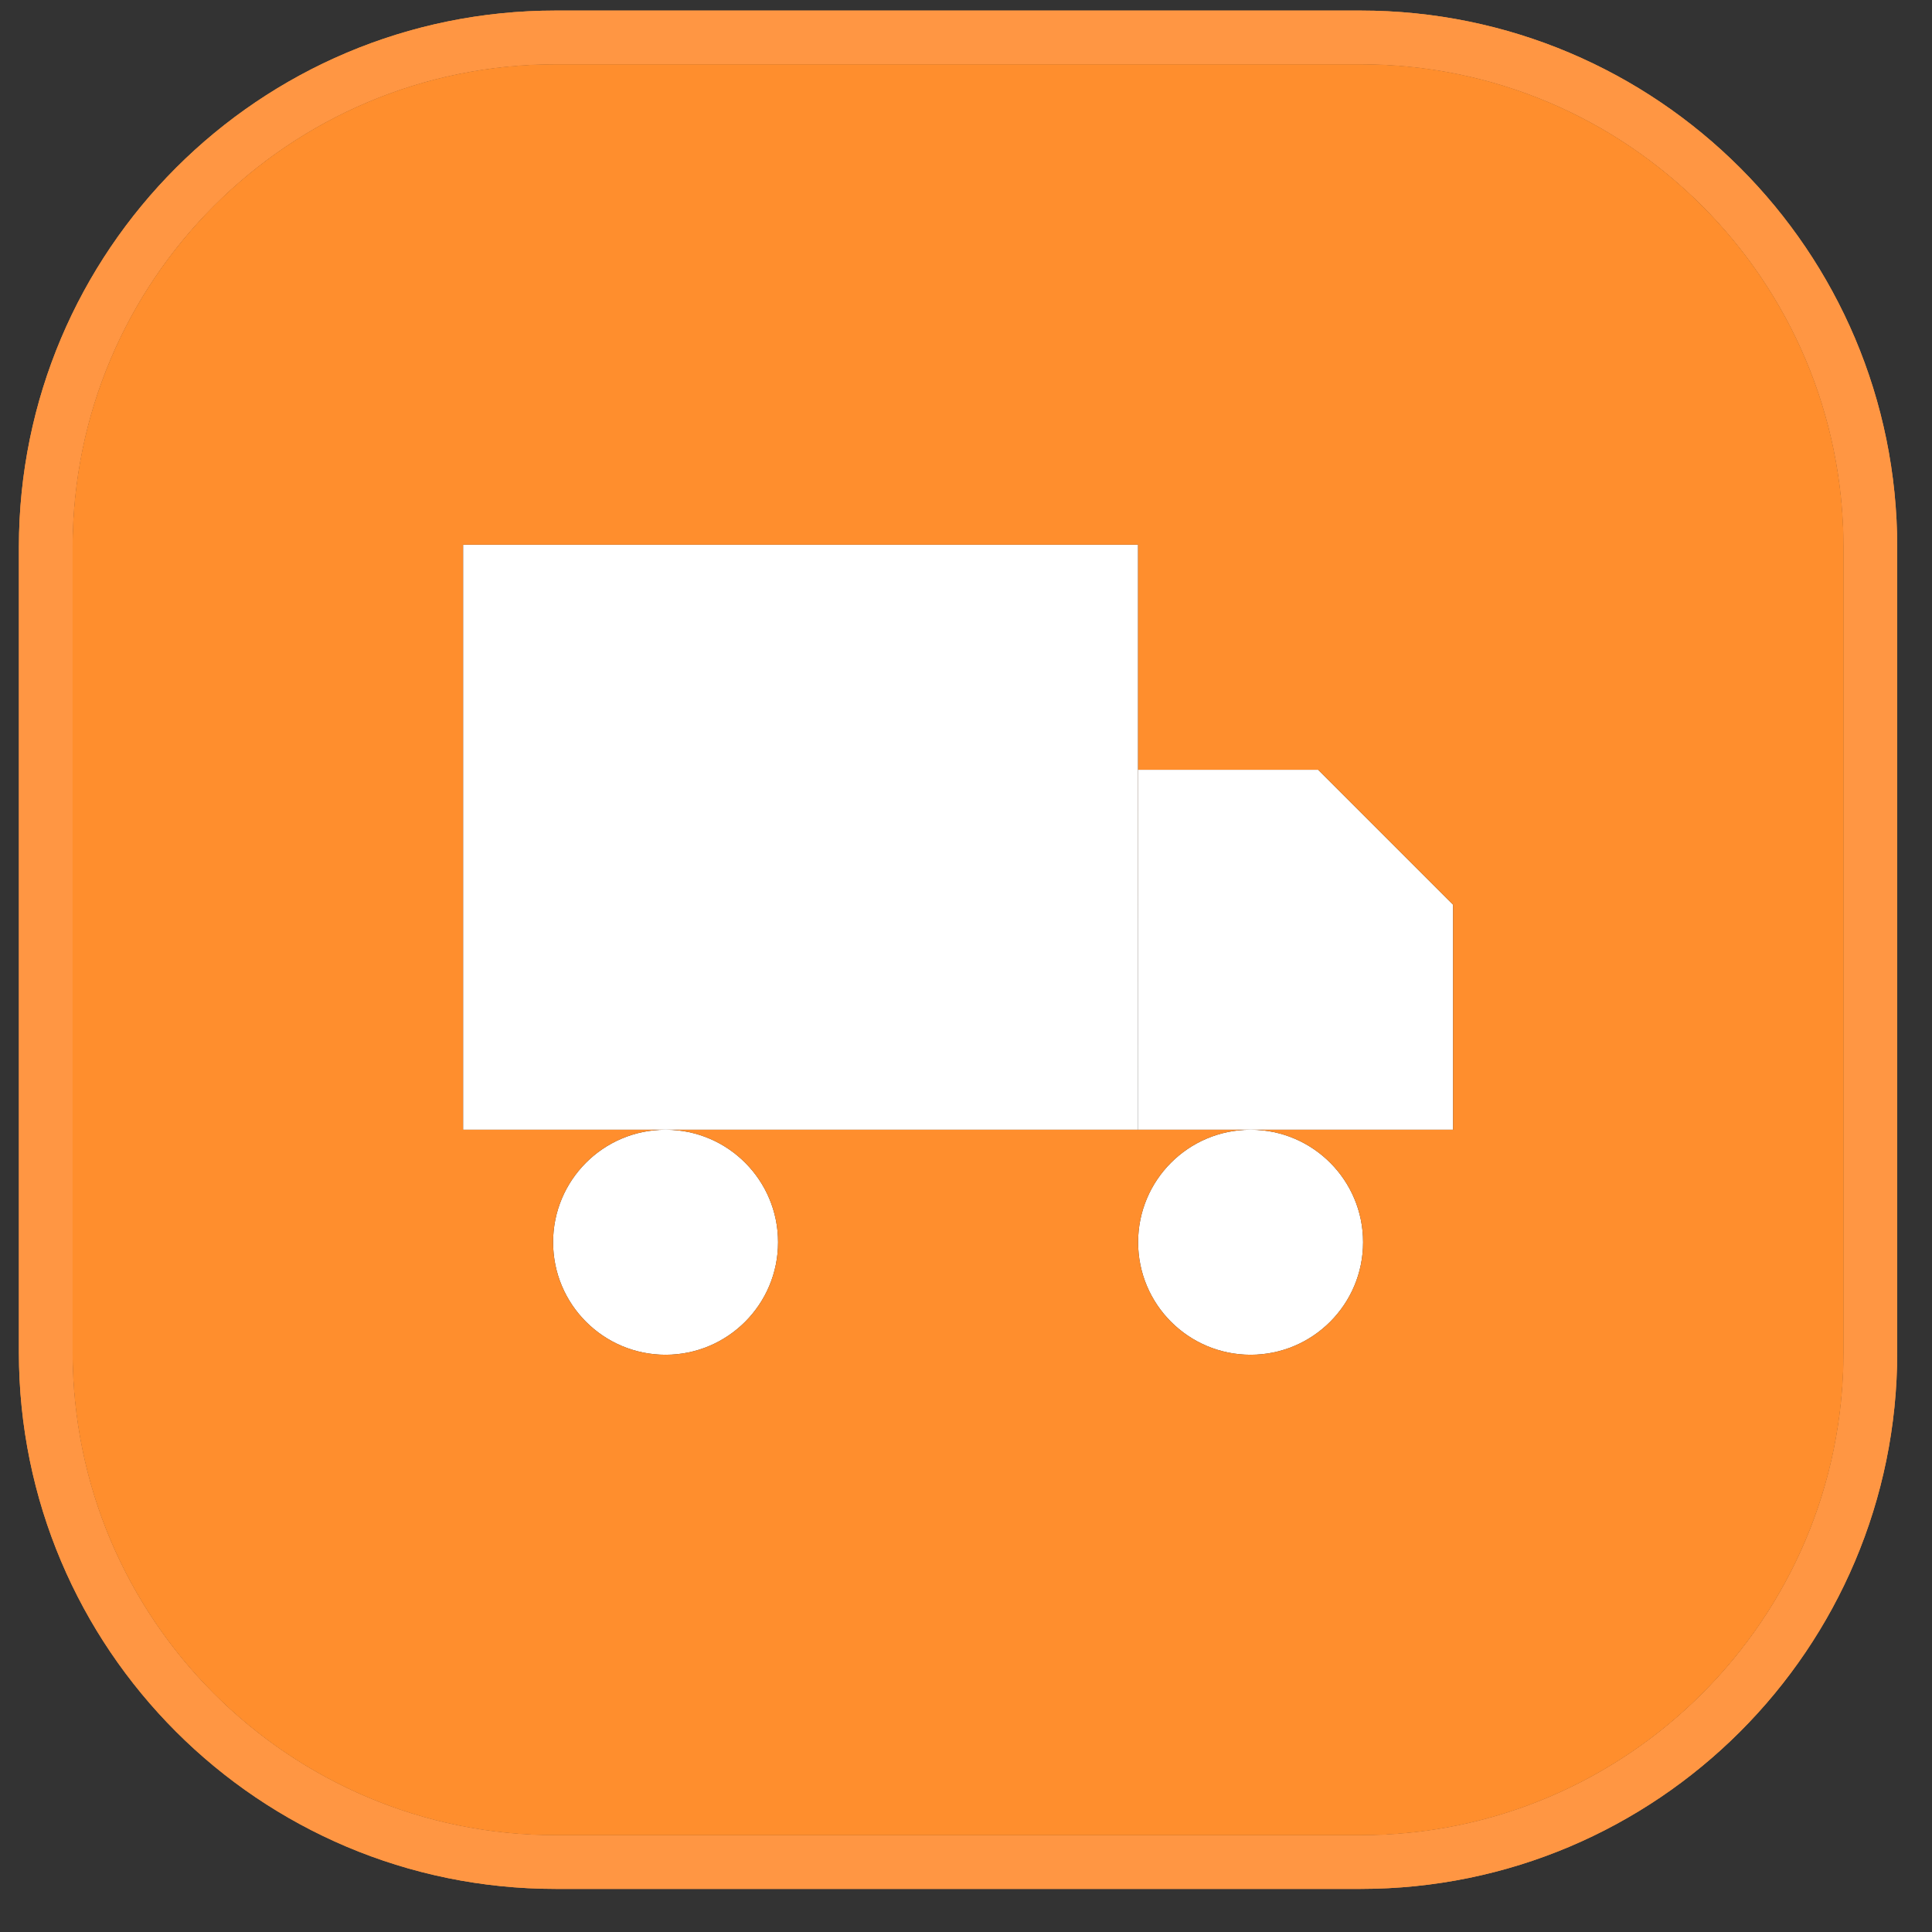 <?xml version="1.0" encoding="UTF-8"?> <svg xmlns="http://www.w3.org/2000/svg" width="36" height="36" viewBox="0 0 36 36" fill="none"><rect x="0" y="0" width="36" height="36" fill="#333333" stroke="none"/><path d="M21.206 10.15H8.629V21.051H12.391H12.414H21.206V10.15Z" fill="white"></path><path d="M21.207 14.343H24.561L27.076 16.858V21.051L23.313 21.051H23.293L21.206 21.051L21.207 14.343Z" fill="white"></path><path d="M12.402 25.244C13.56 25.244 14.498 24.305 14.498 23.147C14.498 21.993 13.566 21.057 12.414 21.051C12.41 21.051 12.406 21.051 12.402 21.051C12.398 21.051 12.394 21.051 12.391 21.051C11.238 21.057 10.306 21.993 10.306 23.147C10.306 24.305 11.244 25.244 12.402 25.244Z" fill="white"></path><path d="M23.303 25.244C24.461 25.244 25.399 24.305 25.399 23.147C25.399 21.993 24.466 21.056 23.313 21.051C23.309 21.051 23.306 21.051 23.303 21.051C23.3 21.051 23.296 21.051 23.293 21.051C22.14 21.056 21.207 21.993 21.207 23.147C21.207 24.305 22.145 25.244 23.303 25.244Z" fill="white"></path><path fill-rule="evenodd" clip-rule="evenodd" d="M25.352 1.197H10.352C5.381 1.197 1.352 5.226 1.352 10.197V25.197C1.352 30.167 5.381 34.197 10.352 34.197H25.352C30.322 34.197 34.352 30.167 34.352 25.197V10.197C34.352 5.226 30.322 1.197 25.352 1.197ZM10.352 0.197C4.829 0.197 0.352 4.674 0.352 10.197V25.197C0.352 30.72 4.829 35.197 10.352 35.197H25.352C30.874 35.197 35.352 30.72 35.352 25.197V10.197C35.352 4.674 30.874 0.197 25.352 0.197H10.352Z" fill="#FF9643"></path><path fill-rule="evenodd" clip-rule="evenodd" d="M10.352 0.197C4.829 0.197 0.352 4.674 0.352 10.197V25.197C0.352 30.72 4.829 35.197 10.352 35.197H25.352C30.874 35.197 35.352 30.72 35.352 25.197V10.197C35.352 4.674 30.874 0.197 25.352 0.197H10.352ZM25.352 1.197H10.352C5.381 1.197 1.352 5.226 1.352 10.197V25.197C1.352 30.167 5.381 34.197 10.352 34.197H25.352C30.322 34.197 34.352 30.167 34.352 25.197V10.197C34.352 5.226 30.322 1.197 25.352 1.197Z" fill="#FF9643"></path><path fill-rule="evenodd" clip-rule="evenodd" d="M10.352 1.197H25.352C30.322 1.197 34.352 5.226 34.352 10.197V25.197C34.352 30.167 30.322 34.197 25.352 34.197H10.352C5.381 34.197 1.352 30.167 1.352 25.197V10.197C1.352 5.226 5.381 1.197 10.352 1.197ZM8.629 10.15H21.206V21.051L21.207 14.343H24.561L27.076 16.858V21.051L23.313 21.051C24.466 21.056 25.399 21.993 25.399 23.147C25.399 24.305 24.461 25.244 23.303 25.244C22.145 25.244 21.207 24.305 21.207 23.147C21.207 21.993 22.14 21.056 23.293 21.051L21.206 21.051H12.414C13.566 21.057 14.498 21.993 14.498 23.147C14.498 24.305 13.56 25.244 12.402 25.244C11.244 25.244 10.306 24.305 10.306 23.147C10.306 21.993 11.238 21.057 12.391 21.051H8.629V10.15Z" fill="#FF8E2D"></path></svg> 